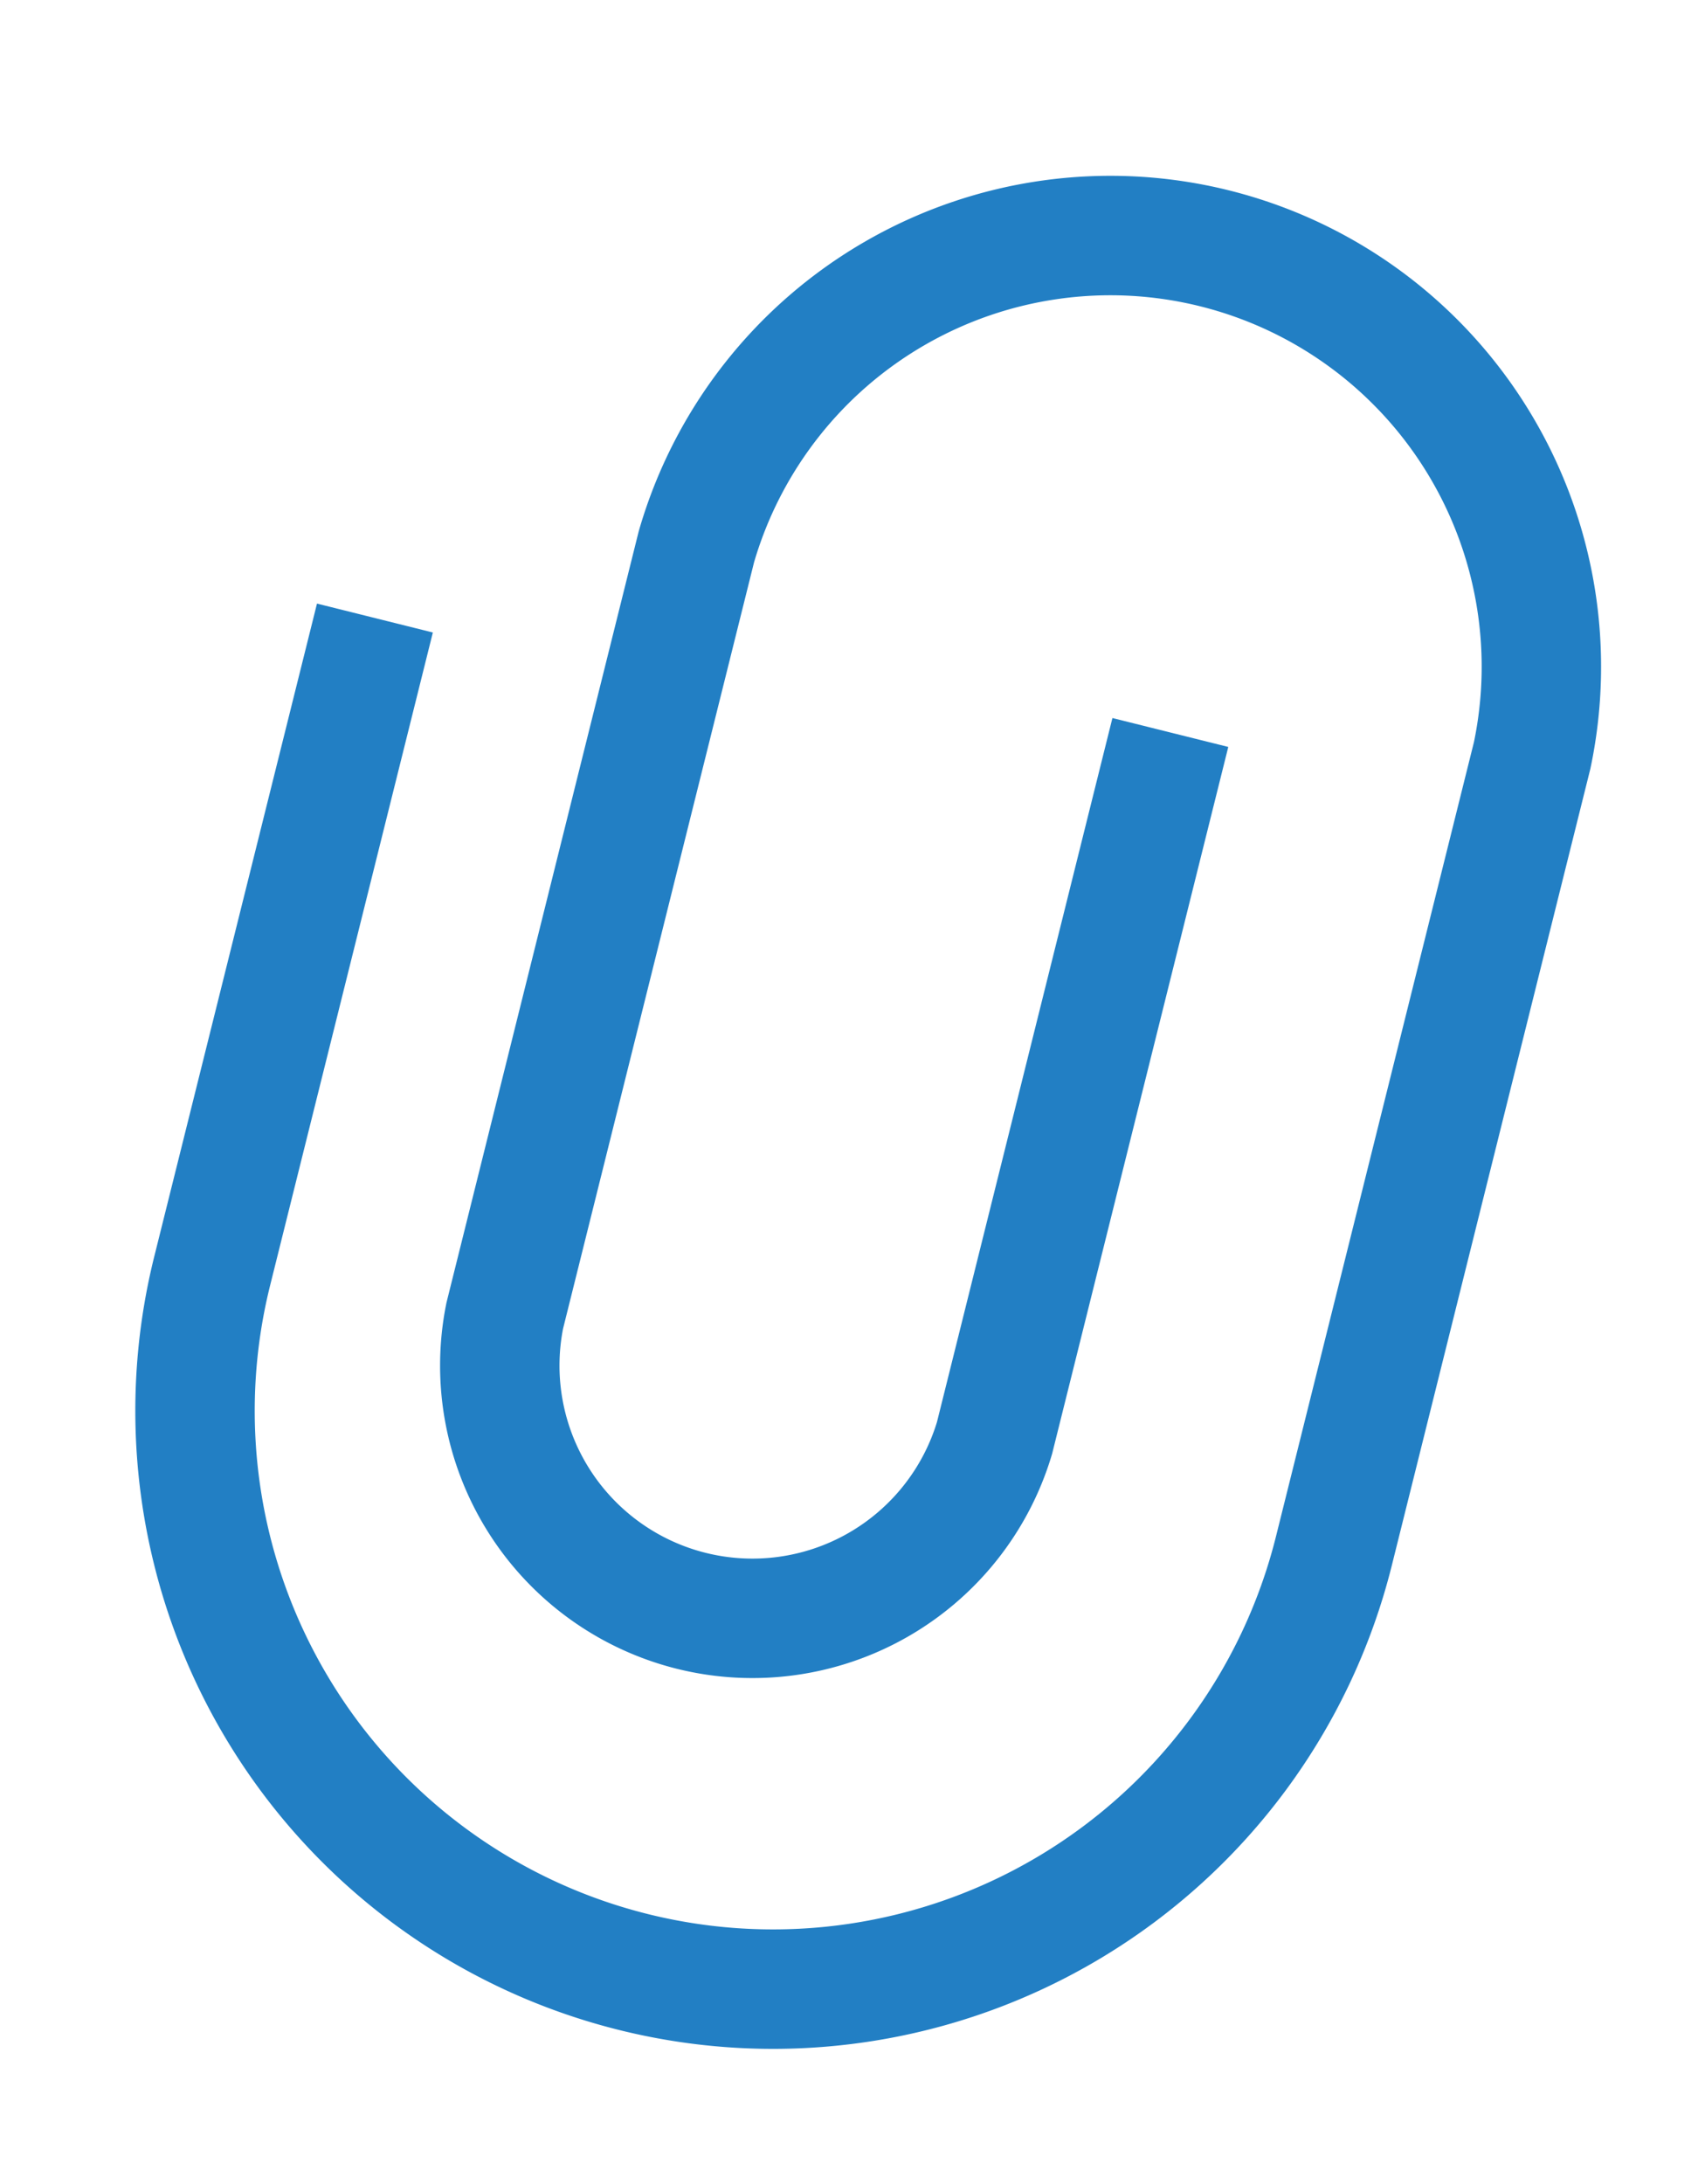 <svg xmlns="http://www.w3.org/2000/svg" width="28.558" height="36.569" viewBox="0 0 28.558 36.569">
  <path id="ill_46" d="M27.211,16.236V28.409a4.232,4.232,0,0,1-8.455,0V15.142a7.219,7.219,0,0,1,14.428,0V28.866a9.682,9.682,0,1,1-19.364,0V17.6" transform="translate(-2.872 -10.073) rotate(14)" fill="none" stroke="#227fc4" stroke-miterlimit="10" stroke-width="2"/>
</svg>
